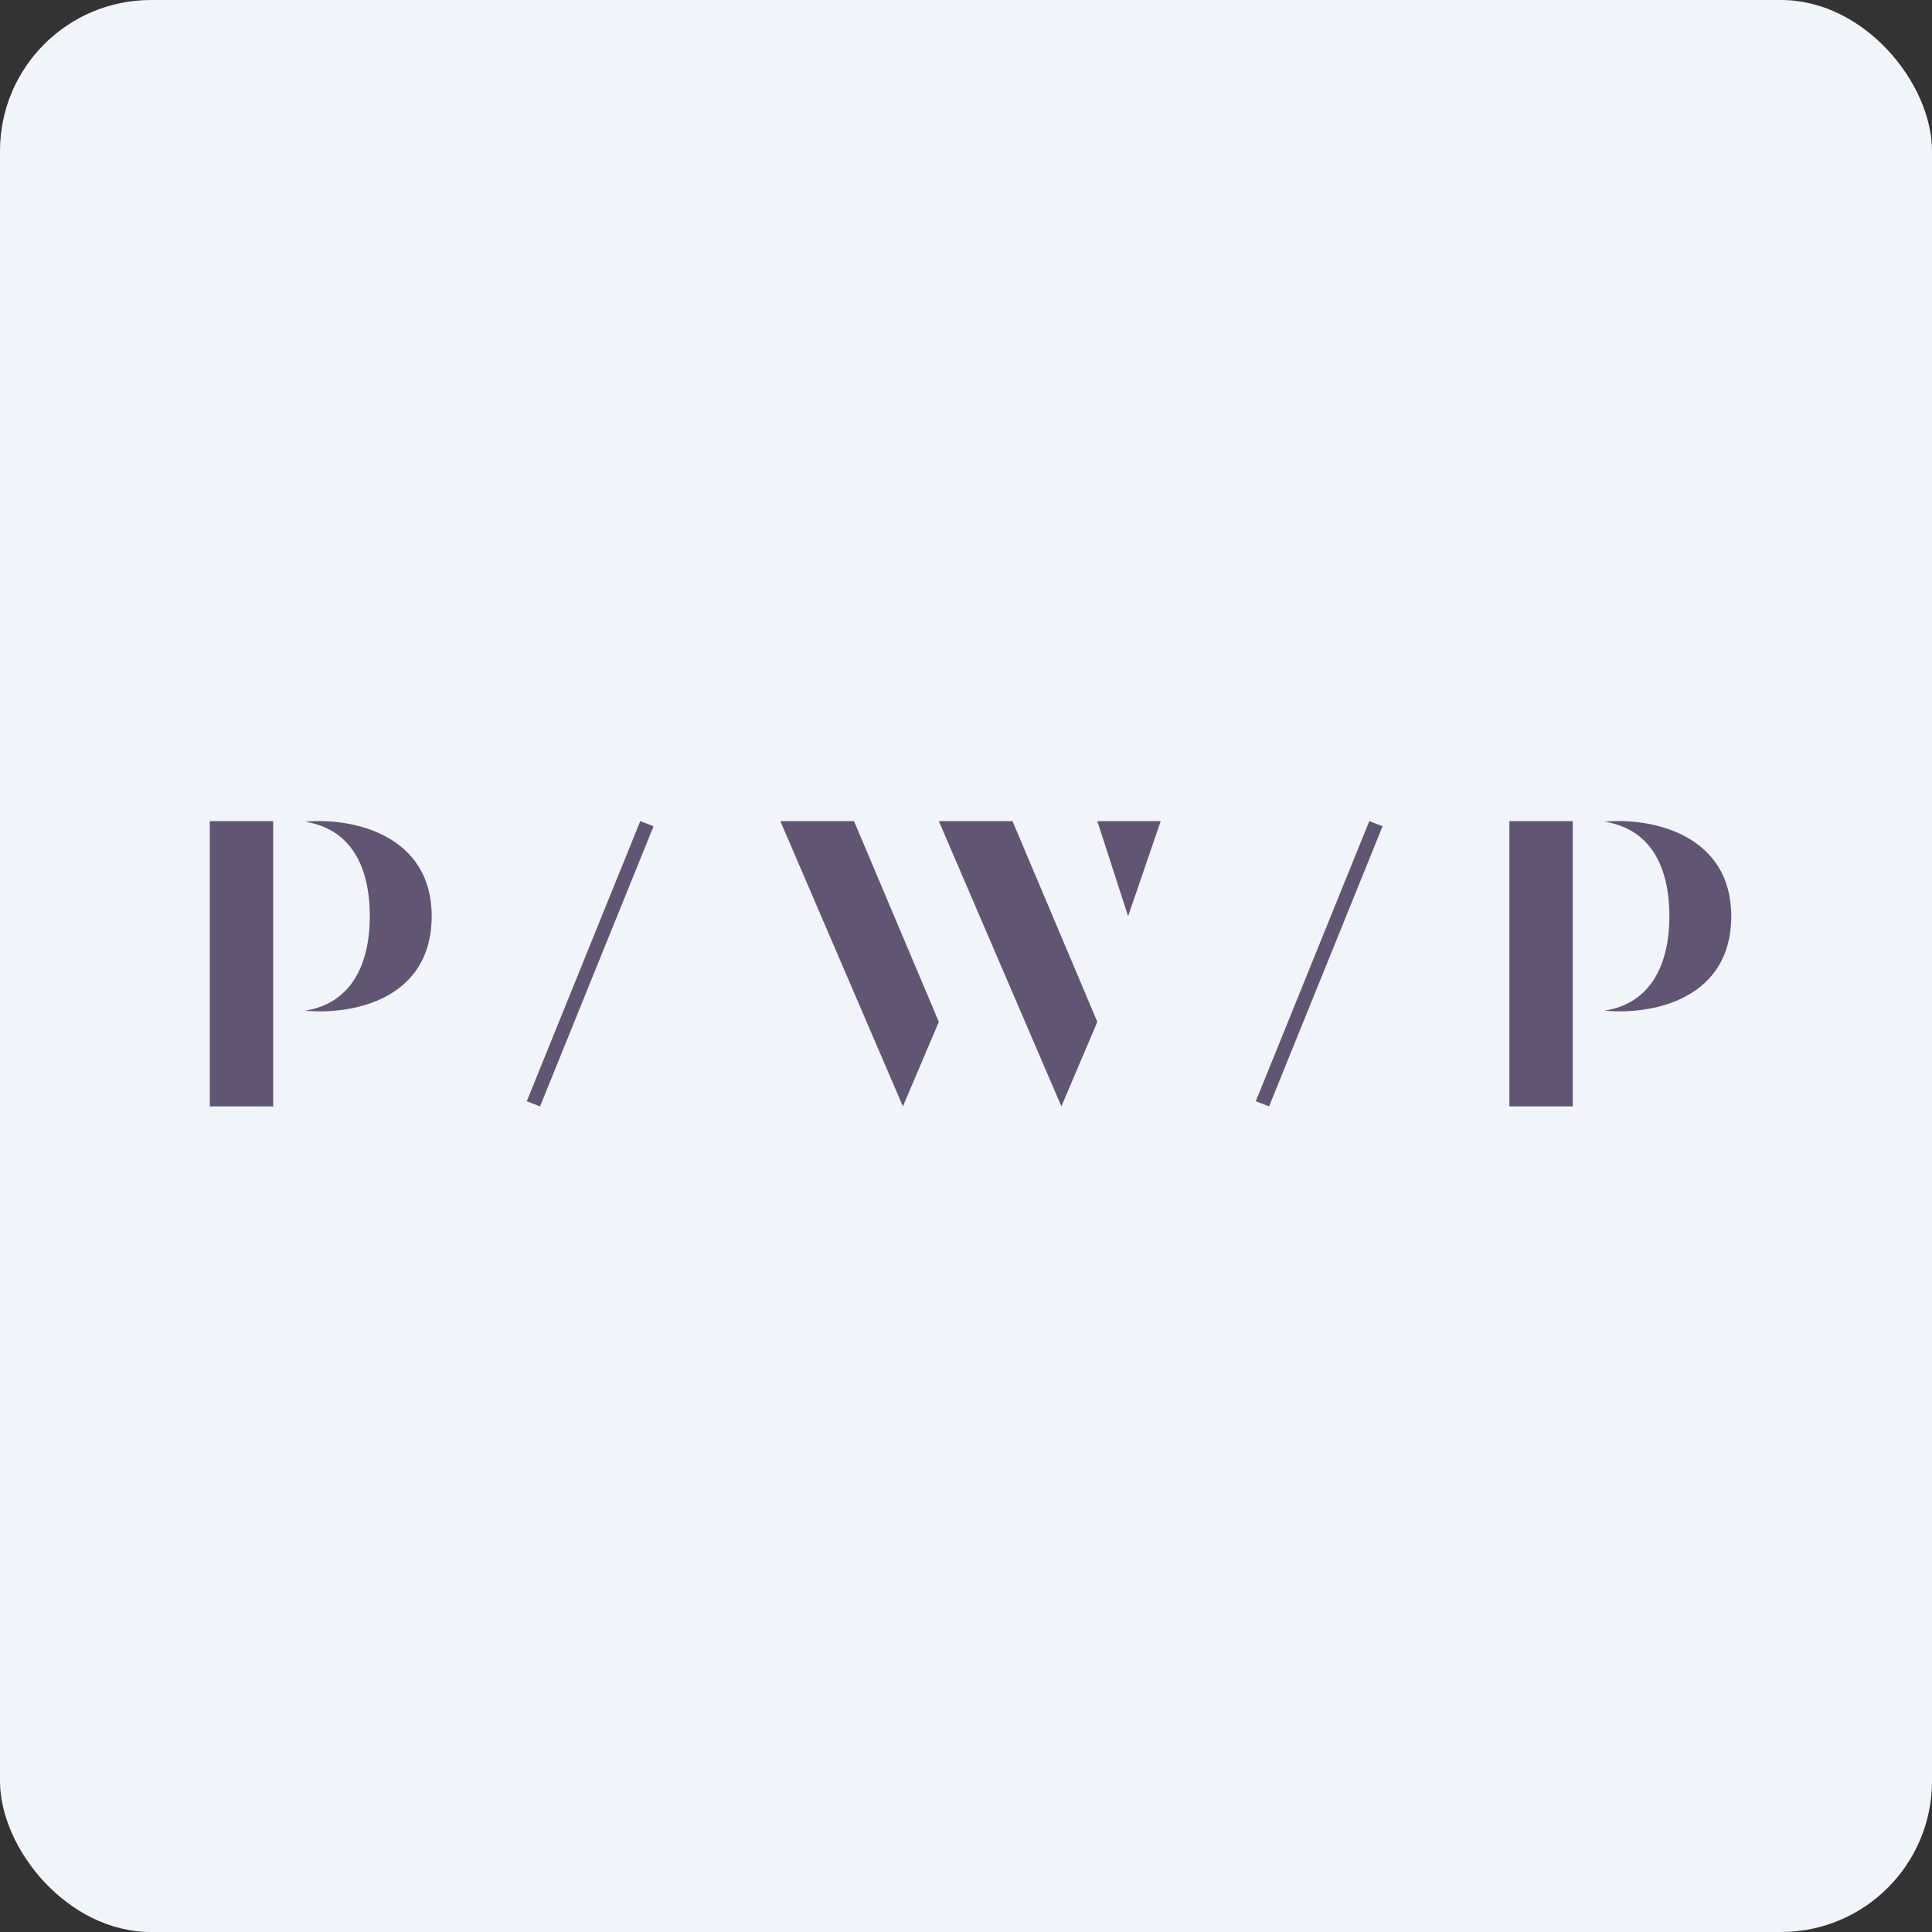 <!-- by FastBull --><svg xmlns="http://www.w3.org/2000/svg" width="64" height="64" viewBox="0 0 64 64"><rect x="0" y="0" width="64" height="64" fill="#333333" stroke="none"/><rect x="0" y="0" width="64" height="64" rx="5" ry="5" fill="#f1f4f8" /><path fill="#f1f4f8" d="M 2.75,2 L 61.55,2 L 61.55,60.80 L 2.75,60.80 L 2.75,2" /><path d="M 14.30,30.35 C 14.30,33.08 11.73,33.63 10.10,33.48 C 11.59,33.25 12.25,32.01 12.25,30.35 C 12.25,28.66 11.59,27.45 10.10,27.22 C 11.73,27.07 14.30,27.68 14.30,30.35 M 6.95,27.20 L 9.05,27.20 L 9.05,36.65 L 6.95,36.65 L 6.95,27.20 M 57.35,30.35 C 57.35,33.08 54.78,33.63 53.15,33.48 C 54.64,33.25 55.30,32.01 55.30,30.35 C 55.30,28.66 54.64,27.45 53.15,27.22 C 54.78,27.07 57.35,27.68 57.35,30.35 M 50,27.20 L 52.10,27.20 L 52.10,36.65 L 50,36.65 L 50,27.20 M 17.45,36.48 L 21.21,27.20 L 21.65,27.37 L 17.89,36.65 L 17.45,36.48 M 41.60,36.48 L 45.36,27.20 L 45.80,27.37 L 42.04,36.65 L 41.60,36.48 M 28.29,27.20 L 25.85,27.20 L 29.91,36.65 L 31.10,33.85 L 28.29,27.20 M 33.54,27.20 L 31.10,27.20 L 35.16,36.65 L 36.35,33.85 L 33.54,27.20 M 38.45,27.20 L 36.35,27.20 L 37.37,30.35 L 38.45,27.20" fill="#605573" /></svg>